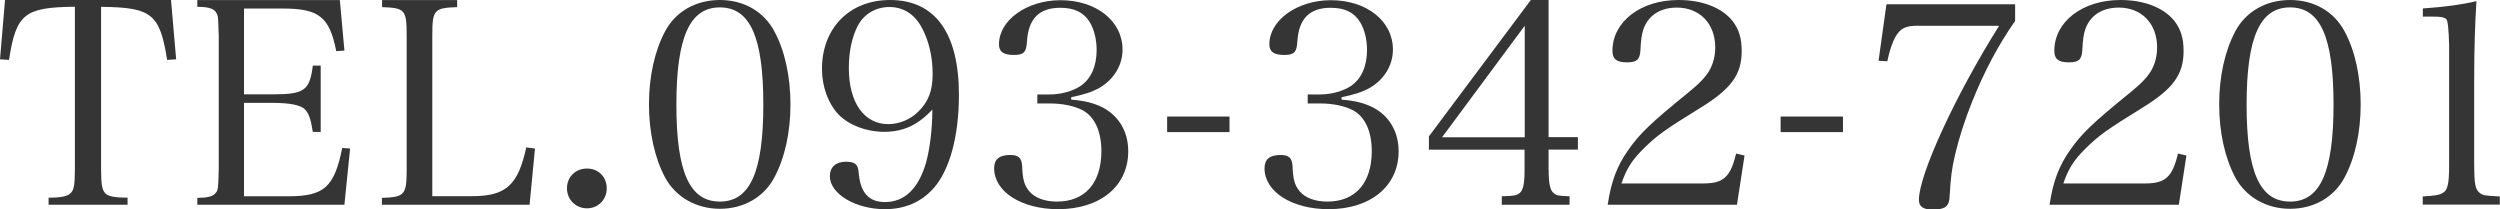 <?xml version="1.0" encoding="UTF-8"?>
<svg id="_レイヤー_2" data-name="レイヤー 2" xmlns="http://www.w3.org/2000/svg" viewBox="0 0 263.42 22.07">
  <defs>
    <style>
      .cls-1 {
        fill: #353535;
      }
    </style>
  </defs>
  <g id="_レイヤー_1-2" data-name="レイヤー 1">
    <g>
      <path class="cls-1" d="M10.65,17.79c0,1.75.12,2.32.53,2.65.3.27,1.07.39,2.26.39v.74H5.12v-.74c1.28,0,1.99-.15,2.29-.45.39-.33.48-.92.48-2.59V.71C2.56.77,1.7,1.46.95,6.31l-.95-.06L.53,0h17.49l.54,6.25-.95.06c-.77-4.85-1.61-5.53-6.96-5.59v17.07Z"/>
      <path class="cls-1" d="M20.79,20.85c1.01,0,1.61-.15,1.87-.45.33-.36.33-.39.39-2.62V3.78c-.06-1.9-.06-1.93-.15-2.2-.21-.62-.74-.86-2.11-.86v-.71h15.02l.48,5.32-.86.06c-.71-3.6-1.81-4.49-5.62-4.49h-4.1v9.04h3.06c3.3,0,3.87-.42,4.19-3.03h.83v6.99h-.83c-.21-1.37-.42-1.93-.83-2.38-.45-.45-1.61-.68-3.36-.68h-3.06v9.84h4.7c3.75,0,4.82-.98,5.65-5.09l.83.06-.6,5.92h-15.5v-.71Z"/>
      <path class="cls-1" d="M40.26,20.85c2.38-.09,2.59-.3,2.59-3.03V3.78c0-2.77-.18-2.94-2.59-3.03v-.74h7.91v.74c-2.44.09-2.62.27-2.62,3.03v16.89h4.19c3.57,0,4.85-1.16,5.71-5.14l.92.12-.57,5.92h-15.56v-.71Z"/>
      <path class="cls-1" d="M63.93,19.84c0,1.19-.89,2.11-2.08,2.11s-2.11-.92-2.11-2.11.89-2.08,2.11-2.08,2.08.89,2.08,2.08Z"/>
      <path class="cls-1" d="M70.08,3.3c1.1-2.08,3.24-3.3,5.77-3.3s4.64,1.22,5.74,3.3c1.1,2.02,1.7,4.76,1.7,7.7s-.6,5.65-1.7,7.7c-1.1,2.08-3.24,3.3-5.74,3.3s-4.67-1.25-5.77-3.3c-1.1-2.05-1.7-4.79-1.7-7.7s.59-5.62,1.7-7.7ZM75.85,21.24c3.18,0,4.58-3.12,4.58-10.23s-1.4-10.23-4.58-10.23-4.58,3.15-4.58,10.26,1.4,10.2,4.58,10.2Z"/>
      <path class="cls-1" d="M93.16,13.89c-1.9,0-3.72-.71-4.82-1.84-1.07-1.13-1.73-2.91-1.73-4.79,0-4.31,2.91-7.26,7.17-7.26,4.73,0,7.26,3.45,7.26,9.99,0,4.31-.95,7.85-2.62,9.79-1.31,1.49-3.03,2.26-5.18,2.26-3.09,0-5.8-1.61-5.8-3.48,0-.95.63-1.52,1.7-1.52.95,0,1.28.27,1.34,1.19.18,2.08,1.07,3.06,2.77,3.06,2.05,0,3.51-1.4,4.31-4.1.42-1.49.68-3.63.68-5.65-1.52,1.64-3.06,2.35-5.09,2.35ZM97.14,2.94c-.74-1.43-1.96-2.2-3.42-2.2s-2.68.74-3.33,1.96c-.62,1.19-.95,2.74-.95,4.46,0,3.66,1.61,5.92,4.16,5.92,1.13,0,2.32-.48,3.15-1.31,1.07-1.04,1.52-2.2,1.52-3.96,0-1.84-.39-3.48-1.13-4.88Z"/>
      <path class="cls-1" d="M112.87,10.5c1.49.12,2.38.36,3.33.83,1.7.89,2.68,2.56,2.68,4.61,0,3.66-2.94,6.1-7.38,6.1-3.87,0-6.75-1.84-6.75-4.31,0-.95.54-1.4,1.7-1.4.86,0,1.19.3,1.25,1.13.06,1.46.21,2.02.74,2.68.59.71,1.63,1.1,2.94,1.1,2.94,0,4.67-1.96,4.67-5.32,0-2.08-.71-3.63-1.99-4.31-.86-.45-2.11-.71-3.45-.71h-1.31v-.95h1.31c1.19,0,2.38-.33,3.24-.89,1.1-.74,1.7-2.08,1.7-3.78,0-1.16-.27-2.2-.74-2.97-.63-1.01-1.61-1.49-3.09-1.49-2.23,0-3.36,1.16-3.51,3.54-.06,1.13-.33,1.43-1.37,1.43-1.1,0-1.58-.33-1.58-1.13,0-2.53,2.94-4.64,6.48-4.64,3.78,0,6.54,2.2,6.54,5.2,0,1.67-.92,3.15-2.44,4.04-.83.45-1.64.71-2.97.98v.27Z"/>
      <path class="cls-1" d="M122.98,12.28h6.57v1.64h-6.57v-1.64Z"/>
      <path class="cls-1" d="M141.36,10.5c1.49.12,2.38.36,3.33.83,1.7.89,2.68,2.56,2.68,4.61,0,3.66-2.94,6.1-7.38,6.1-3.87,0-6.75-1.84-6.75-4.31,0-.95.54-1.4,1.7-1.4.86,0,1.19.3,1.25,1.13.06,1.46.21,2.02.74,2.68.59.71,1.63,1.1,2.94,1.1,2.94,0,4.67-1.96,4.67-5.32,0-2.08-.71-3.63-1.99-4.31-.86-.45-2.11-.71-3.45-.71h-1.31v-.95h1.31c1.19,0,2.38-.33,3.24-.89,1.1-.74,1.7-2.08,1.7-3.78,0-1.16-.27-2.2-.74-2.97-.63-1.01-1.61-1.49-3.09-1.49-2.23,0-3.36,1.16-3.51,3.54-.06,1.13-.33,1.43-1.37,1.43-1.1,0-1.58-.33-1.58-1.13,0-2.53,2.94-4.64,6.48-4.64,3.78,0,6.54,2.2,6.54,5.2,0,1.67-.92,3.15-2.44,4.04-.83.45-1.64.71-2.97.98v.27Z"/>
      <path class="cls-1" d="M163.18,17.91c0,1.43.15,2.14.53,2.44.27.24.51.3,1.67.33v.89h-7.14v-.89c1.31-.03,1.55-.09,1.87-.33.39-.3.53-1.01.53-2.44v-2.14h-10.08v-1.4l10.74-14.37h1.87v14.45h3.09v1.31h-3.09v2.14ZM160.66,2.71l-8.71,11.75h8.71V2.71Z"/>
      <path class="cls-1" d="M169.4,21.56c.36-2.41.98-4.1,2.2-5.8,1.16-1.67,2.41-2.86,6.22-5.95,1.22-.98,1.84-1.64,2.26-2.32.45-.77.65-1.61.65-2.5,0-2.5-1.64-4.19-4.04-4.19-1.76,0-3.03.83-3.54,2.32-.18.6-.24,1.01-.3,2.17-.06,1.01-.39,1.28-1.43,1.28-1.1,0-1.52-.36-1.52-1.22,0-3.06,2.97-5.35,6.96-5.35,2.5,0,4.58.8,5.71,2.23.65.86.95,1.78.95,3.15,0,2.47-1.1,3.99-4.4,6.01-3.72,2.29-4.52,2.89-5.83,4.16-1.31,1.28-1.9,2.2-2.44,3.78h8.6c2.14,0,2.88-.65,3.48-3.15l.89.21-.8,5.18h-13.62Z"/>
      <path class="cls-1" d="M187.62,12.28h6.57v1.64h-6.57v-1.64Z"/>
      <path class="cls-1" d="M202.16,2.71c-1.4,0-1.9.24-2.47,1.22-.3.57-.57,1.31-.83,2.53l-.92-.06.83-5.95h13.56v1.76c-1.76,2.5-3.27,5.35-4.52,8.48-.77,1.9-1.4,3.87-1.81,5.62-.36,1.55-.45,2.35-.57,4.34-.03,1.1-.45,1.43-1.84,1.43-.95,0-1.4-.33-1.4-1.01,0-2.68,3.87-11.06,8.45-18.35h-8.48Z"/>
      <path class="cls-1" d="M215.96,21.56c.36-2.41.98-4.1,2.2-5.8,1.16-1.67,2.41-2.86,6.22-5.95,1.22-.98,1.84-1.64,2.26-2.32.45-.77.65-1.61.65-2.5,0-2.5-1.63-4.19-4.04-4.19-1.76,0-3.03.83-3.54,2.32-.18.6-.24,1.01-.3,2.17-.06,1.01-.39,1.28-1.43,1.28-1.1,0-1.52-.36-1.52-1.22,0-3.06,2.97-5.35,6.96-5.35,2.5,0,4.58.8,5.71,2.23.65.86.95,1.78.95,3.15,0,2.47-1.1,3.99-4.4,6.01-3.72,2.29-4.52,2.89-5.83,4.16-1.31,1.28-1.9,2.2-2.44,3.78h8.6c2.14,0,2.88-.65,3.48-3.15l.89.21-.8,5.18h-13.62Z"/>
      <path class="cls-1" d="M235.53,3.3c1.1-2.08,3.24-3.3,5.77-3.3s4.64,1.22,5.74,3.3c1.1,2.02,1.7,4.76,1.7,7.7s-.6,5.65-1.7,7.7c-1.1,2.08-3.24,3.3-5.74,3.3s-4.67-1.25-5.77-3.3c-1.1-2.05-1.7-4.79-1.7-7.7s.59-5.62,1.7-7.7ZM241.3,21.24c3.18,0,4.58-3.12,4.58-10.23s-1.4-10.23-4.58-10.23-4.58,3.15-4.58,10.26,1.4,10.2,4.58,10.2Z"/>
      <path class="cls-1" d="M255.3,20.7c1.28-.09,1.58-.12,1.96-.3.65-.3.8-.92.8-3.06V4.82q-.06-2.59-.3-2.8c-.24-.21-.6-.27-1.34-.27h-1.13v-.86c2.26-.15,4.19-.42,5.65-.77-.15,2.35-.24,4.88-.24,8.39v8.83c0,1.99.12,2.59.53,2.94.36.3.48.33,2.17.42v.86h-8.12v-.86Z"/>
    </g>
  </g>
</svg>